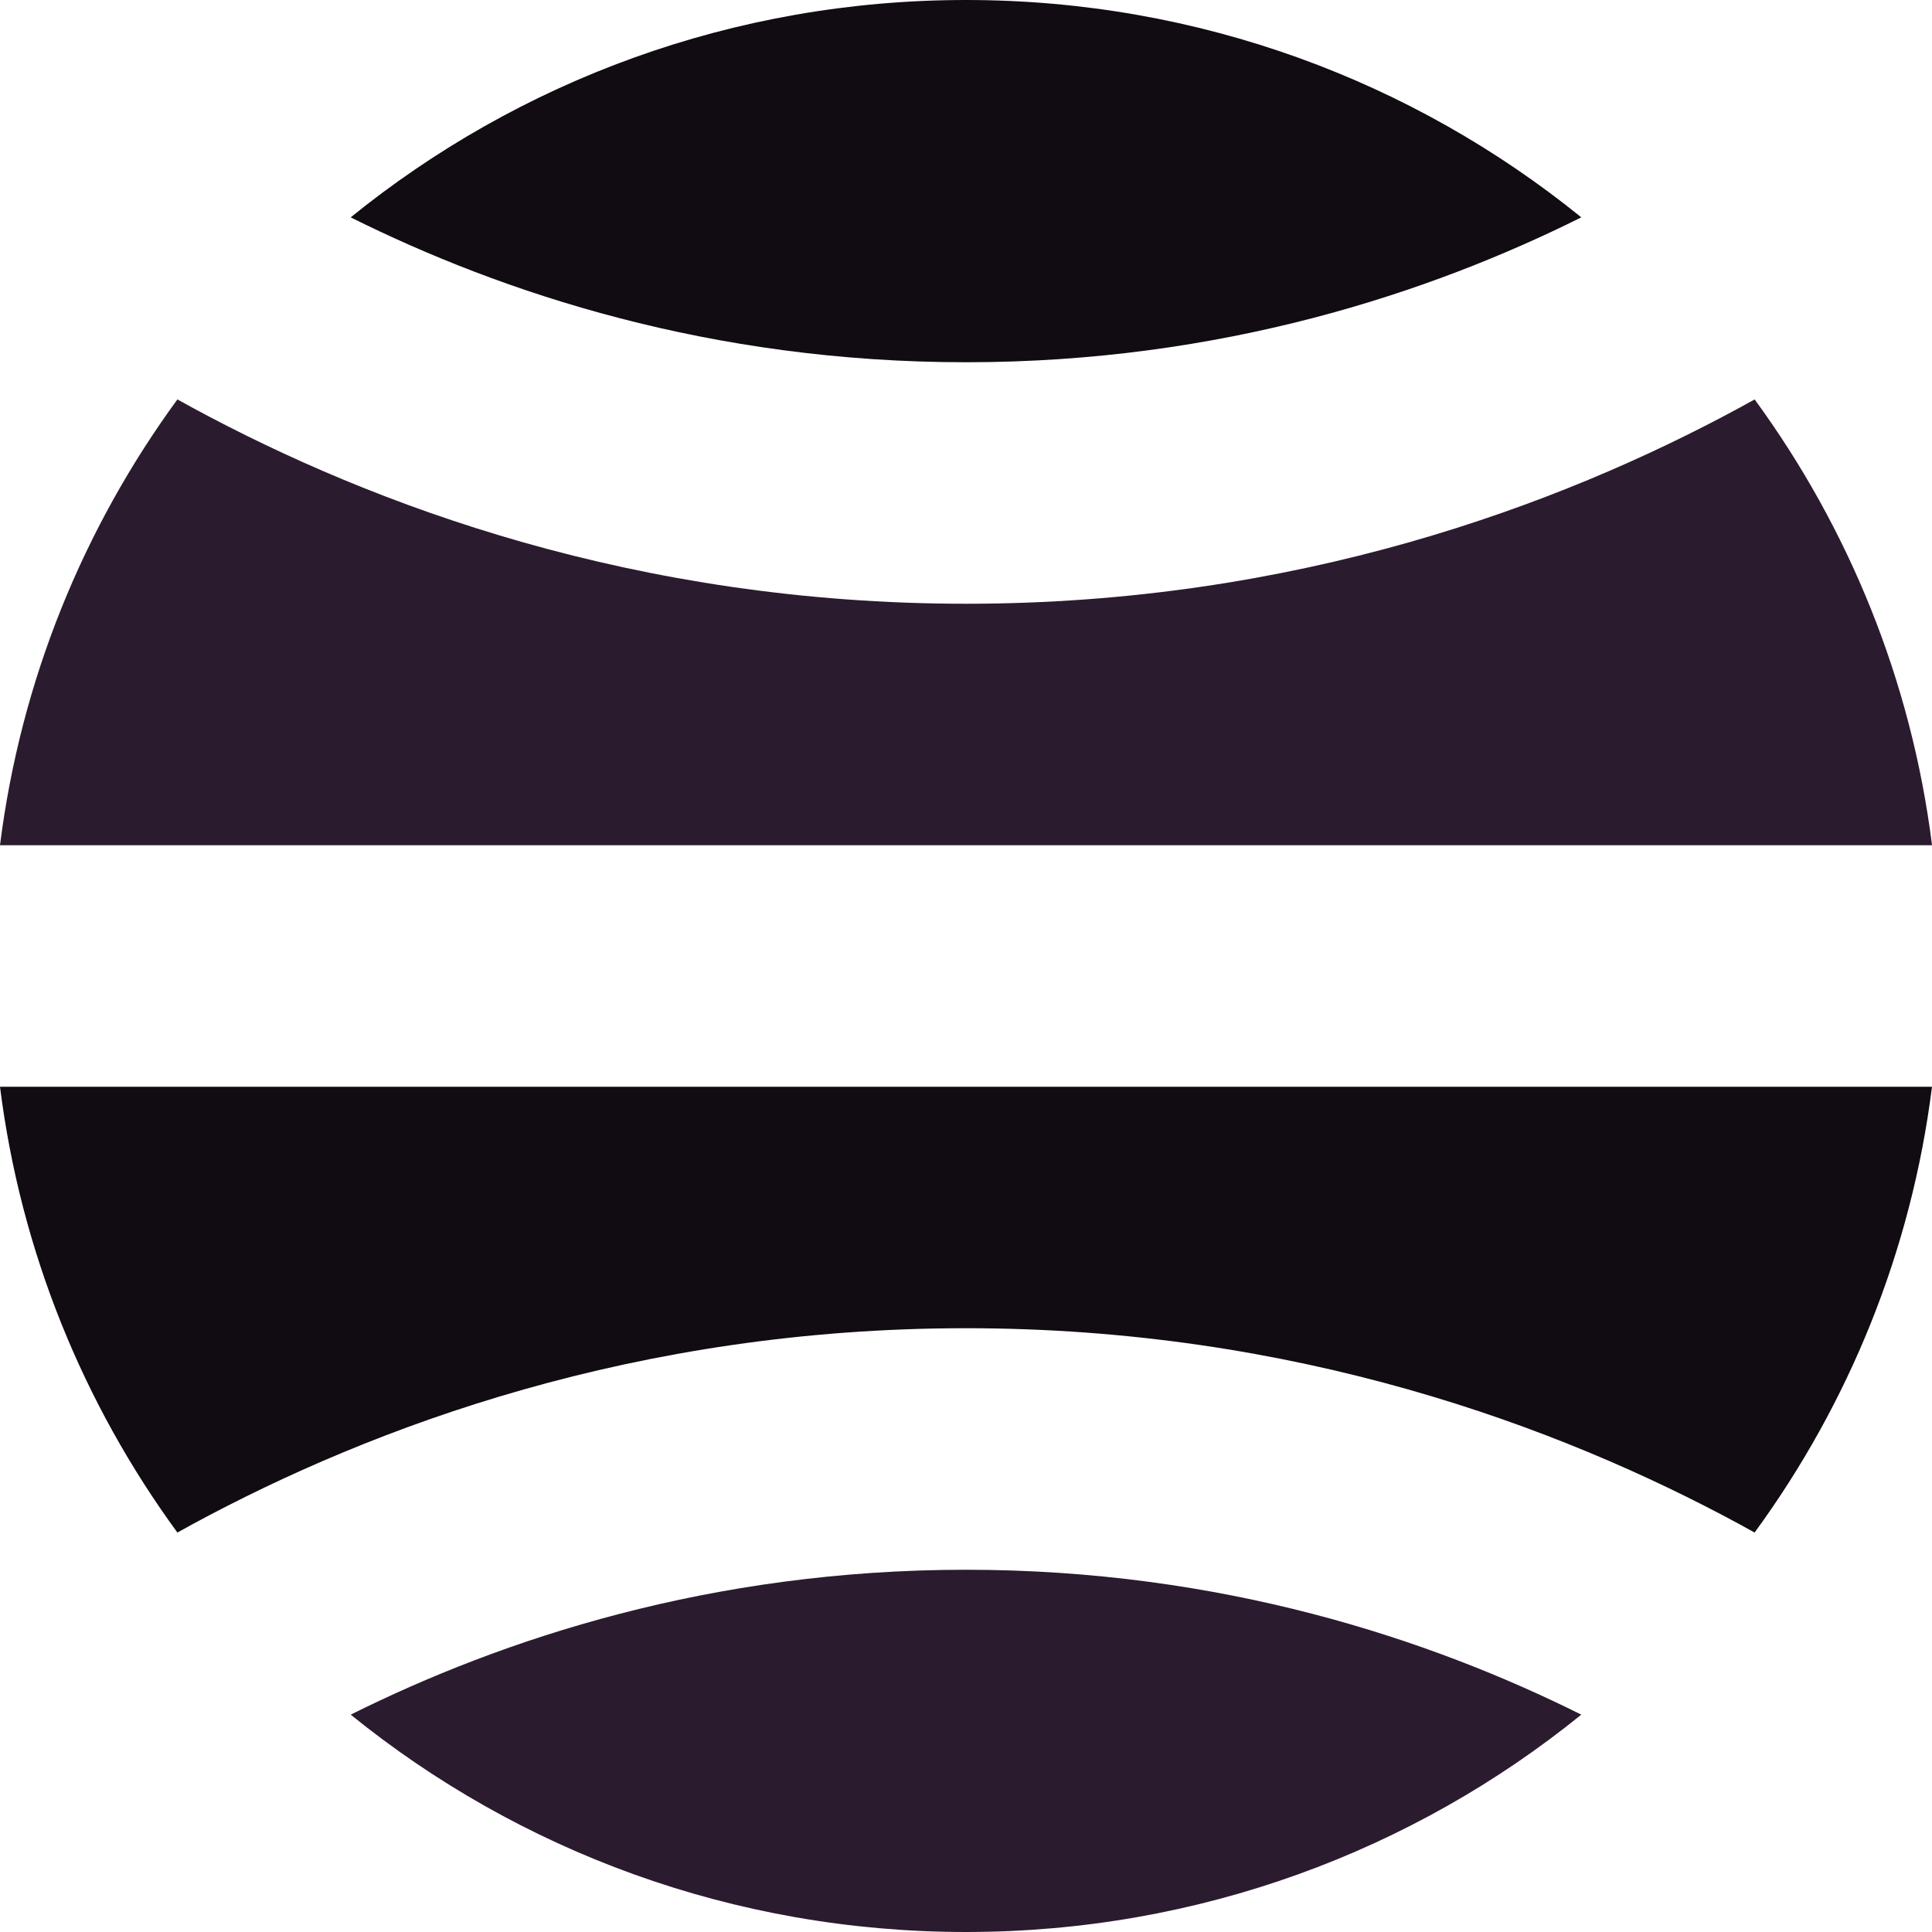 <?xml version="1.0" encoding="UTF-8"?>
<!DOCTYPE svg PUBLIC "-//W3C//DTD SVG 1.1//EN" "http://www.w3.org/Graphics/SVG/1.1/DTD/svg11.dtd">
<!-- Creator: CorelDRAW -->
<svg xmlns="http://www.w3.org/2000/svg" xml:space="preserve" width="0.5in" height="0.5in" version="1.1" style="shape-rendering:geometricPrecision; text-rendering:geometricPrecision; image-rendering:optimizeQuality; fill-rule:evenodd; clip-rule:evenodd"
viewBox="0 0 500 500"
 xmlns:xlink="http://www.w3.org/1999/xlink"
 xmlns:xodm="http://www.corel.com/coreldraw/odm/2003">
 <defs>
  <style type="text/css">
   <![CDATA[
    .fil1 {fill:#110B12;fill-rule:nonzero}
    .fil0 {fill:#2B1B2E;fill-rule:nonzero}
   ]]>
  </style>
 </defs>
 <g id="Layer_x0020_1">
  <path class="fil0" d="M45.91 103.37c-24.29,33.23 -40.54,72.63 -45.91,115.37l500.01 0c-5.37,-42.74 -21.62,-82.14 -45.91,-115.37 -1.31,0.73 -2.64,1.46 -3.98,2.19 -46.78,25.32 -114.93,50.69 -200.11,50.69 -85.18,0 -153.33,-25.37 -200.11,-50.69 -1.34,-0.73 -2.67,-1.46 -3.98,-2.19z"/>
  <path class="fil1" d="M409.24 56.25c-39.2,19.54 -93.18,37.5 -159.24,37.5 -66.06,0 -120.04,-17.95 -159.24,-37.5 43.4,-35.16 98.84,-56.25 159.24,-56.25 60.4,0 115.84,21.09 159.24,56.25z"/>
  <path class="fil1" d="M-0 281.25c5.37,42.74 21.62,82.14 45.91,115.37 1.31,-0.73 2.64,-1.46 3.98,-2.19 46.78,-25.32 114.93,-50.69 200.11,-50.69 85.18,0 153.33,25.37 200.11,50.69 1.35,0.73 2.67,1.46 3.98,2.19 24.29,-33.23 40.54,-72.63 45.91,-115.37l-500.01 0z"/>
  <path class="fil0" d="M250 500c-60.4,0 -115.84,-21.09 -159.24,-56.25 39.2,-19.54 93.18,-37.5 159.24,-37.5 66.06,0 120.04,17.95 159.24,37.5 -43.4,35.16 -98.84,56.25 -159.24,56.25z"/>
 </g>
</svg>